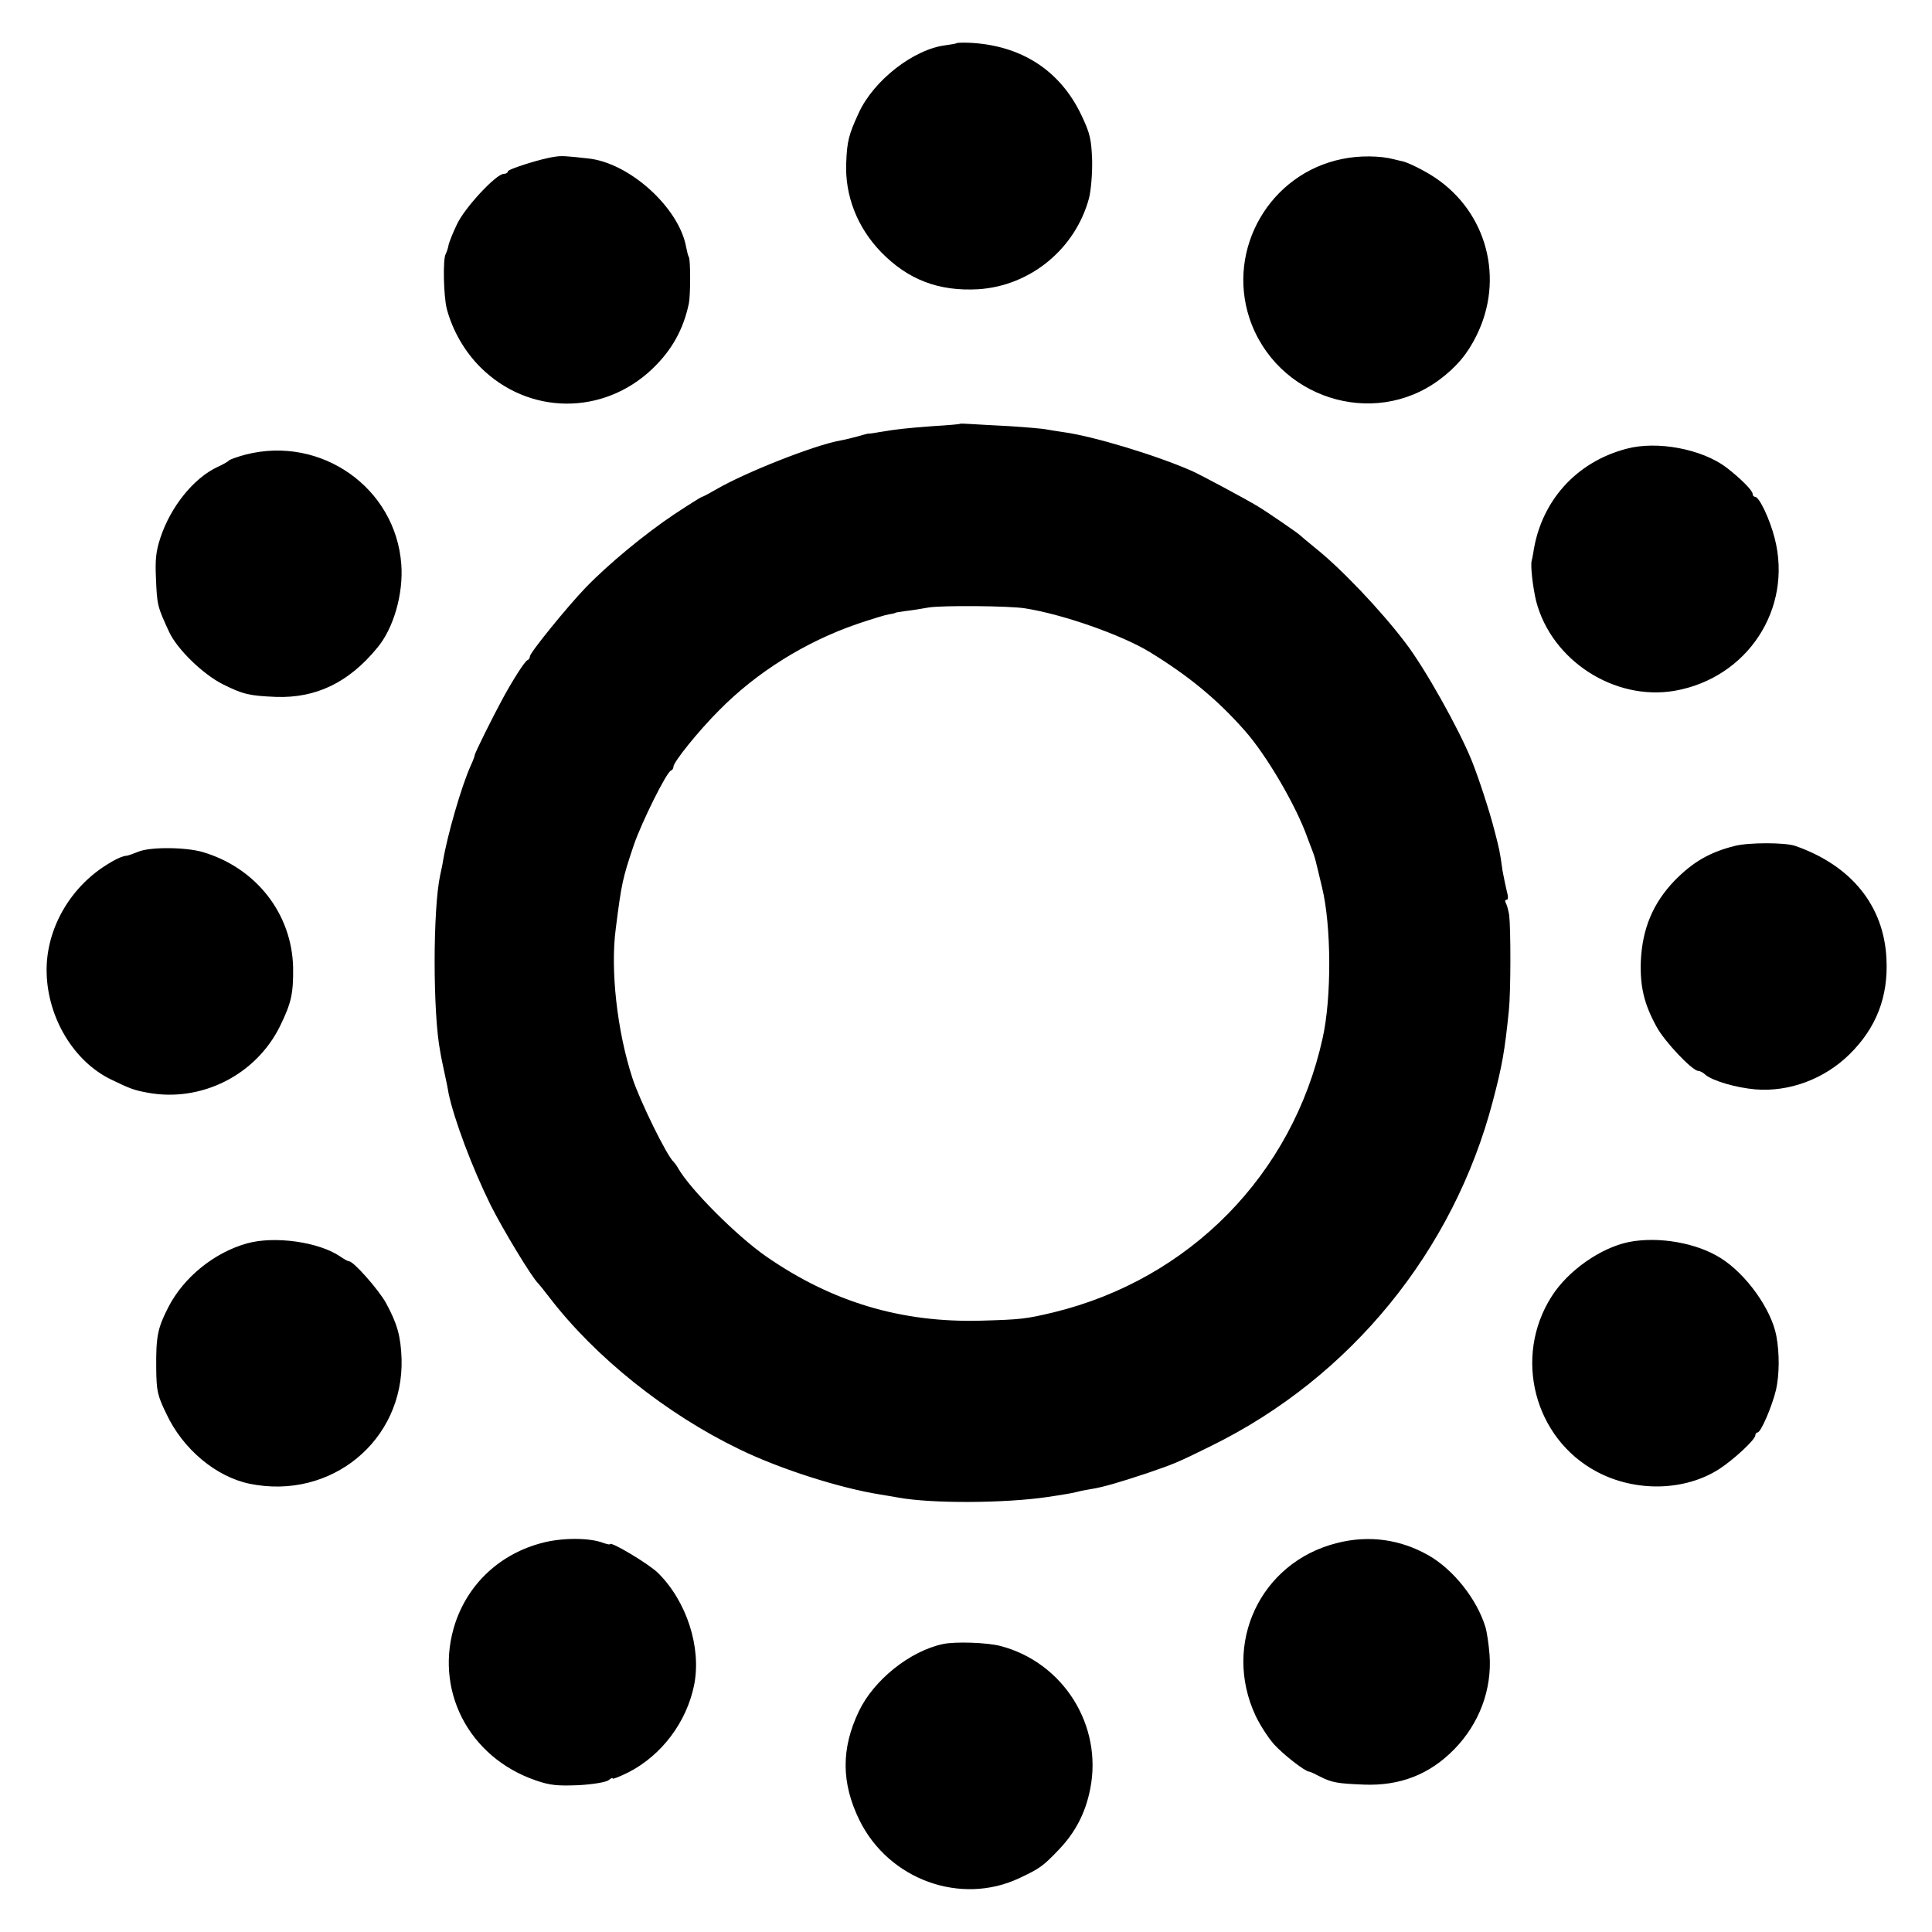 <svg xmlns="http://www.w3.org/2000/svg" width="933.333" height="933.333" version="1.0" viewBox="0 0 700 700"><path d="M346.7 15.6c-.2.2-2 .5-4.1.8-11.5 1.4-26.1 12.7-31.5 24.6-3.6 7.8-4.2 10.2-4.5 18-.5 11.9 4 23.4 12.6 32.3 9.8 10.1 21 14.3 35.2 13.5 19-1.2 35.3-14.7 40.2-33.1.7-2.9 1.2-8.8 1.1-13.7-.3-7.5-.7-9.6-3.9-16.3-7.7-16.2-21.8-25.3-40.5-26.2-2.4-.1-4.4 0-4.6.1M201 56.8c-4.7.6-17 4.5-17 5.3 0 .5-.7.9-1.5.9-2.7 0-14.1 12.2-16.9 18.2-1.5 3.1-2.9 6.6-3.1 7.7-.2 1.2-.7 2.5-1 3.1-1.1 1.7-.8 15.4.4 20 2.1 7.8 6.4 15.3 12.1 21 17.4 17.4 44.5 17.7 62.4.6 7-6.7 11.2-14.2 13.2-23.7.6-3.1.6-15.7 0-16.7-.3-.5-.7-2.1-1-3.7C246 75.2 228 58.9 213 57.4c-8-.9-9.6-1-12-.6m285.3.8c-26.2 5.3-41.9 32.5-33.6 57.7 9.6 28.8 44.7 40.2 68.8 22.3 6.2-4.6 10.3-9.5 13.5-16.1 10.1-20.4 3.8-44.5-15-57.1-3.7-2.5-9.9-5.6-12-6-.3 0-1.6-.4-3-.7-4.9-1.3-12.6-1.4-18.7-.1m-138.6 96c-.1.1-4.5.5-9.7.8-10.4.8-13 1.1-19 2.1-2.2.4-4.2.7-4.5.6-.2 0-1.9.5-3.7 1s-4.6 1.2-6.3 1.5c-9.2 1.6-34.3 11.5-44.8 17.6-2.6 1.5-5 2.8-5.3 2.8s-4.9 2.9-10.2 6.4c-10.6 7.1-23.8 18-32.1 26.6-6.7 7-20.1 23.5-20.1 24.8 0 .6-.4 1.2-.9 1.4-.9.3-5.2 7-8.9 13.8S172 272.9 172 273.6c0 .3-.6 2-1.4 3.7-3.4 7.5-8.5 25.2-10.1 34.7-.2 1.4-.7 3.6-1 5-2.7 12.4-2.7 50.2 0 64 .2 1.4.9 4.7 1.5 7.5.6 2.7 1.3 6.1 1.5 7.5 2 9.6 8.6 27.1 15.2 40.5 4.5 9 15.1 26.5 17.3 28.5.3.3 2.1 2.5 4 5 16.7 21.8 42.4 42.3 68.9 55.1 14.8 7.2 36.5 14.1 51.1 16.4 2.5.4 5.4.9 6.5 1.1 11.9 2.2 38.3 2.1 54-.2 6.5-1 7.9-1.2 10.5-1.8 1.4-.4 4.1-.9 6-1.2 3.6-.6 9.3-2.2 19.5-5.6 9.7-3.3 11.4-4 23.5-10 50.4-24.8 87.7-70.6 101.9-124.9 3.4-12.9 4.3-18.1 5.8-32.9.7-6.9.7-29.4.1-34.5-.3-1.7-.8-3.6-1.2-4.3s-.3-1.2.3-1.2.6-1.2 0-3.3c-.4-1.7-1.1-5-1.5-7.2-1-7.3-1.2-7.9-2.9-14.5-1.8-7.1-5.8-19.3-8.3-25.5-4.7-11.6-17-33.5-23.9-42.5-9-11.9-23.5-27.1-32.8-34.5-2.7-2.2-5.2-4.3-5.5-4.6-.5-.6-12.3-8.7-15.2-10.4-4.4-2.7-20.7-11.4-23.8-12.8-12.9-5.7-35.7-12.6-46.5-14.1-2.2-.3-5.1-.8-6.3-1-1.3-.3-7.4-.8-13.5-1.2-6.2-.3-12.7-.7-14.5-.8s-3.3-.2-3.5 0m23.6 66.8c13.6 2.1 35 9.6 45.2 15.8 14.2 8.7 24.4 17.1 34.4 28.4 8 9 18.7 27.3 22.8 38.9.6 1.6 1.5 3.9 1.9 5 .9 2.5.6 1.3 3.4 13 3.4 13.9 3.5 40.1.2 54.7-10.9 49.4-48.2 87.3-97.5 99.3-10 2.4-12 2.6-26.2 3-28.8.8-54-6.7-77.8-23.2-10.6-7.3-27.8-24.5-32.1-32.2-.5-.9-1.2-1.8-1.5-2.1-2.4-2-12.4-22.4-15-30.5-5.5-16.9-8-39.1-6-54 2.1-16.7 2.5-18.3 6.6-30.5 2.8-8.1 11.8-26.3 13.4-26.8.5-.2.9-.8.9-1.4 0-1.7 9.1-13 16.5-20.4 13.7-13.9 31.4-24.9 50-31.3 5-1.7 10.2-3.3 11.5-3.5 1.4-.2 2.5-.5 2.5-.6s1.6-.3 3.5-.6c1.9-.2 5.8-.8 8.5-1.3 4.9-.8 29.1-.6 34.8.3m218-57.8c-18.3 4.8-31.1 19.1-33.8 37.9-.2 1.1-.4 2.2-.5 2.5-.6 1.6.4 10 1.6 14.9 5.6 21.4 28.3 36.1 50.1 32.4 26.4-4.6 42.9-29.7 36.3-55.3-1.8-7-5.6-15-7.1-15-.5 0-.9-.5-.9-1.1 0-1.2-4.5-5.7-9.6-9.6-8.8-6.6-25-9.7-36.1-6.7M89 164.7c-3 .8-5.7 1.8-6 2.1-.3.4-2.2 1.5-4.2 2.4-8.6 4-17 14.4-20.7 25.7-1.6 4.8-1.9 8-1.6 14.4.4 10 .5 10.4 4.8 19.7 2.9 6.2 12.1 15.2 19.4 18.9 7.4 3.7 9.7 4.2 19.3 4.6 14.5.5 26.4-5.2 36.7-17.8 5.9-7 9.5-19.6 8.7-30.2-2-27.7-29-46.8-56.4-39.8m539.5 141.8c-9.1 2.3-15.1 5.8-21.7 12.5-7.9 8.2-11.8 17.5-12.3 29.4-.3 9.1 1.2 15.4 5.7 23.6 2.9 5.4 13 16 15.1 16 .6 0 1.8.6 2.6 1.4 2.6 2.2 11.1 4.7 18.1 5.3 12.2 1 24.9-3.7 34-12.6 9.8-9.6 14.2-20.9 13.5-34.7-.9-19.2-12.7-33.8-33-40.9-3.7-1.3-16.9-1.3-22 0m-578.4 2.1c-1.7.7-3.5 1.3-3.9 1.4-2 .1-4.8 1.5-8.9 4.2-12.9 8.7-20.8 23.5-20.4 38.3.4 16.4 9.9 32.1 23.3 38.6 7 3.4 8.4 3.9 13.3 4.8 19.4 3.6 39.3-6.4 48-24.2 4.1-8.4 4.8-11.8 4.7-21.1-.4-19.5-13.4-36.2-32.8-41.9-6.2-1.8-19.1-1.9-23.3-.1m39.4 141.9c-11.8 3.3-22.9 12.2-28.5 23.1-3.9 7.6-4.5 10.6-4.4 22.1.1 8.3.4 9.8 3.7 16.6 6 12.8 18 22.8 30.2 25.3 29.5 6 55.8-15.7 55-45.2-.3-8.2-1.5-12.7-5.7-20.4-2.7-4.8-11.7-15-13.3-15-.4 0-1.9-.8-3.3-1.8-7.7-5.2-23.6-7.5-33.7-4.7m500.7-.5c-10.3 2.1-22.1 10.4-28 19.7-14 21.9-6.4 51.4 16.3 63.5 14 7.5 32 7.1 44.5-1 5.2-3.4 13-10.6 13-12.2 0-.5.4-1 .8-1 1.2 0 5.2-9.3 6.7-15.5 1.2-5.5 1.3-13 .1-19.5-1.8-9.6-10.9-22.4-20.2-28.2-8.7-5.5-22.5-7.9-33.2-5.8M196.5 559c-15.1 3.9-26.6 14.5-31.5 28.9-8 24 4.6 48.8 29.2 57.2 5.2 1.8 7.9 2 15.5 1.7 5.3-.3 9.9-1.1 10.8-1.8.8-.7 1.5-1 1.5-.6 0 .3 2.6-.7 5.8-2.3 12-6.2 21-18.2 23.7-31.6 2.7-13.6-2.7-30.4-13.2-40.7-3.3-3.2-17.3-11.6-17.3-10.3 0 .2-1.1 0-2.5-.5-5-1.9-14.8-1.9-22 0m287.8.1c-27.7 7-41.5 36.5-29.4 62.5 1.6 3.4 4.6 8 6.7 10.4 3.5 3.8 10.9 9.6 12.7 9.9.4 0 2.1.8 3.8 1.7 4.5 2.3 6.4 2.6 16.1 3 13.1.5 23.8-3.7 32.7-12.8 9.1-9.3 13.7-21.7 12.8-34.2-.3-3.9-1-8.5-1.5-10.1-3.1-10.1-11.5-20.7-20.5-25.9-10.3-5.9-21.8-7.5-33.4-4.5m-142.8 36.6c-11.9 2.6-24.9 13-30.3 24.3-6.5 13.6-6.4 26 .2 39.5 10.6 21.5 36.6 31 57.9 21 7.4-3.5 8.6-4.3 14.4-10.4 6-6.3 9.6-13.3 11.3-21.9 4.6-23-9.7-45.8-32.4-51.8-4.8-1.3-16.7-1.7-21.1-.7"/></svg>
